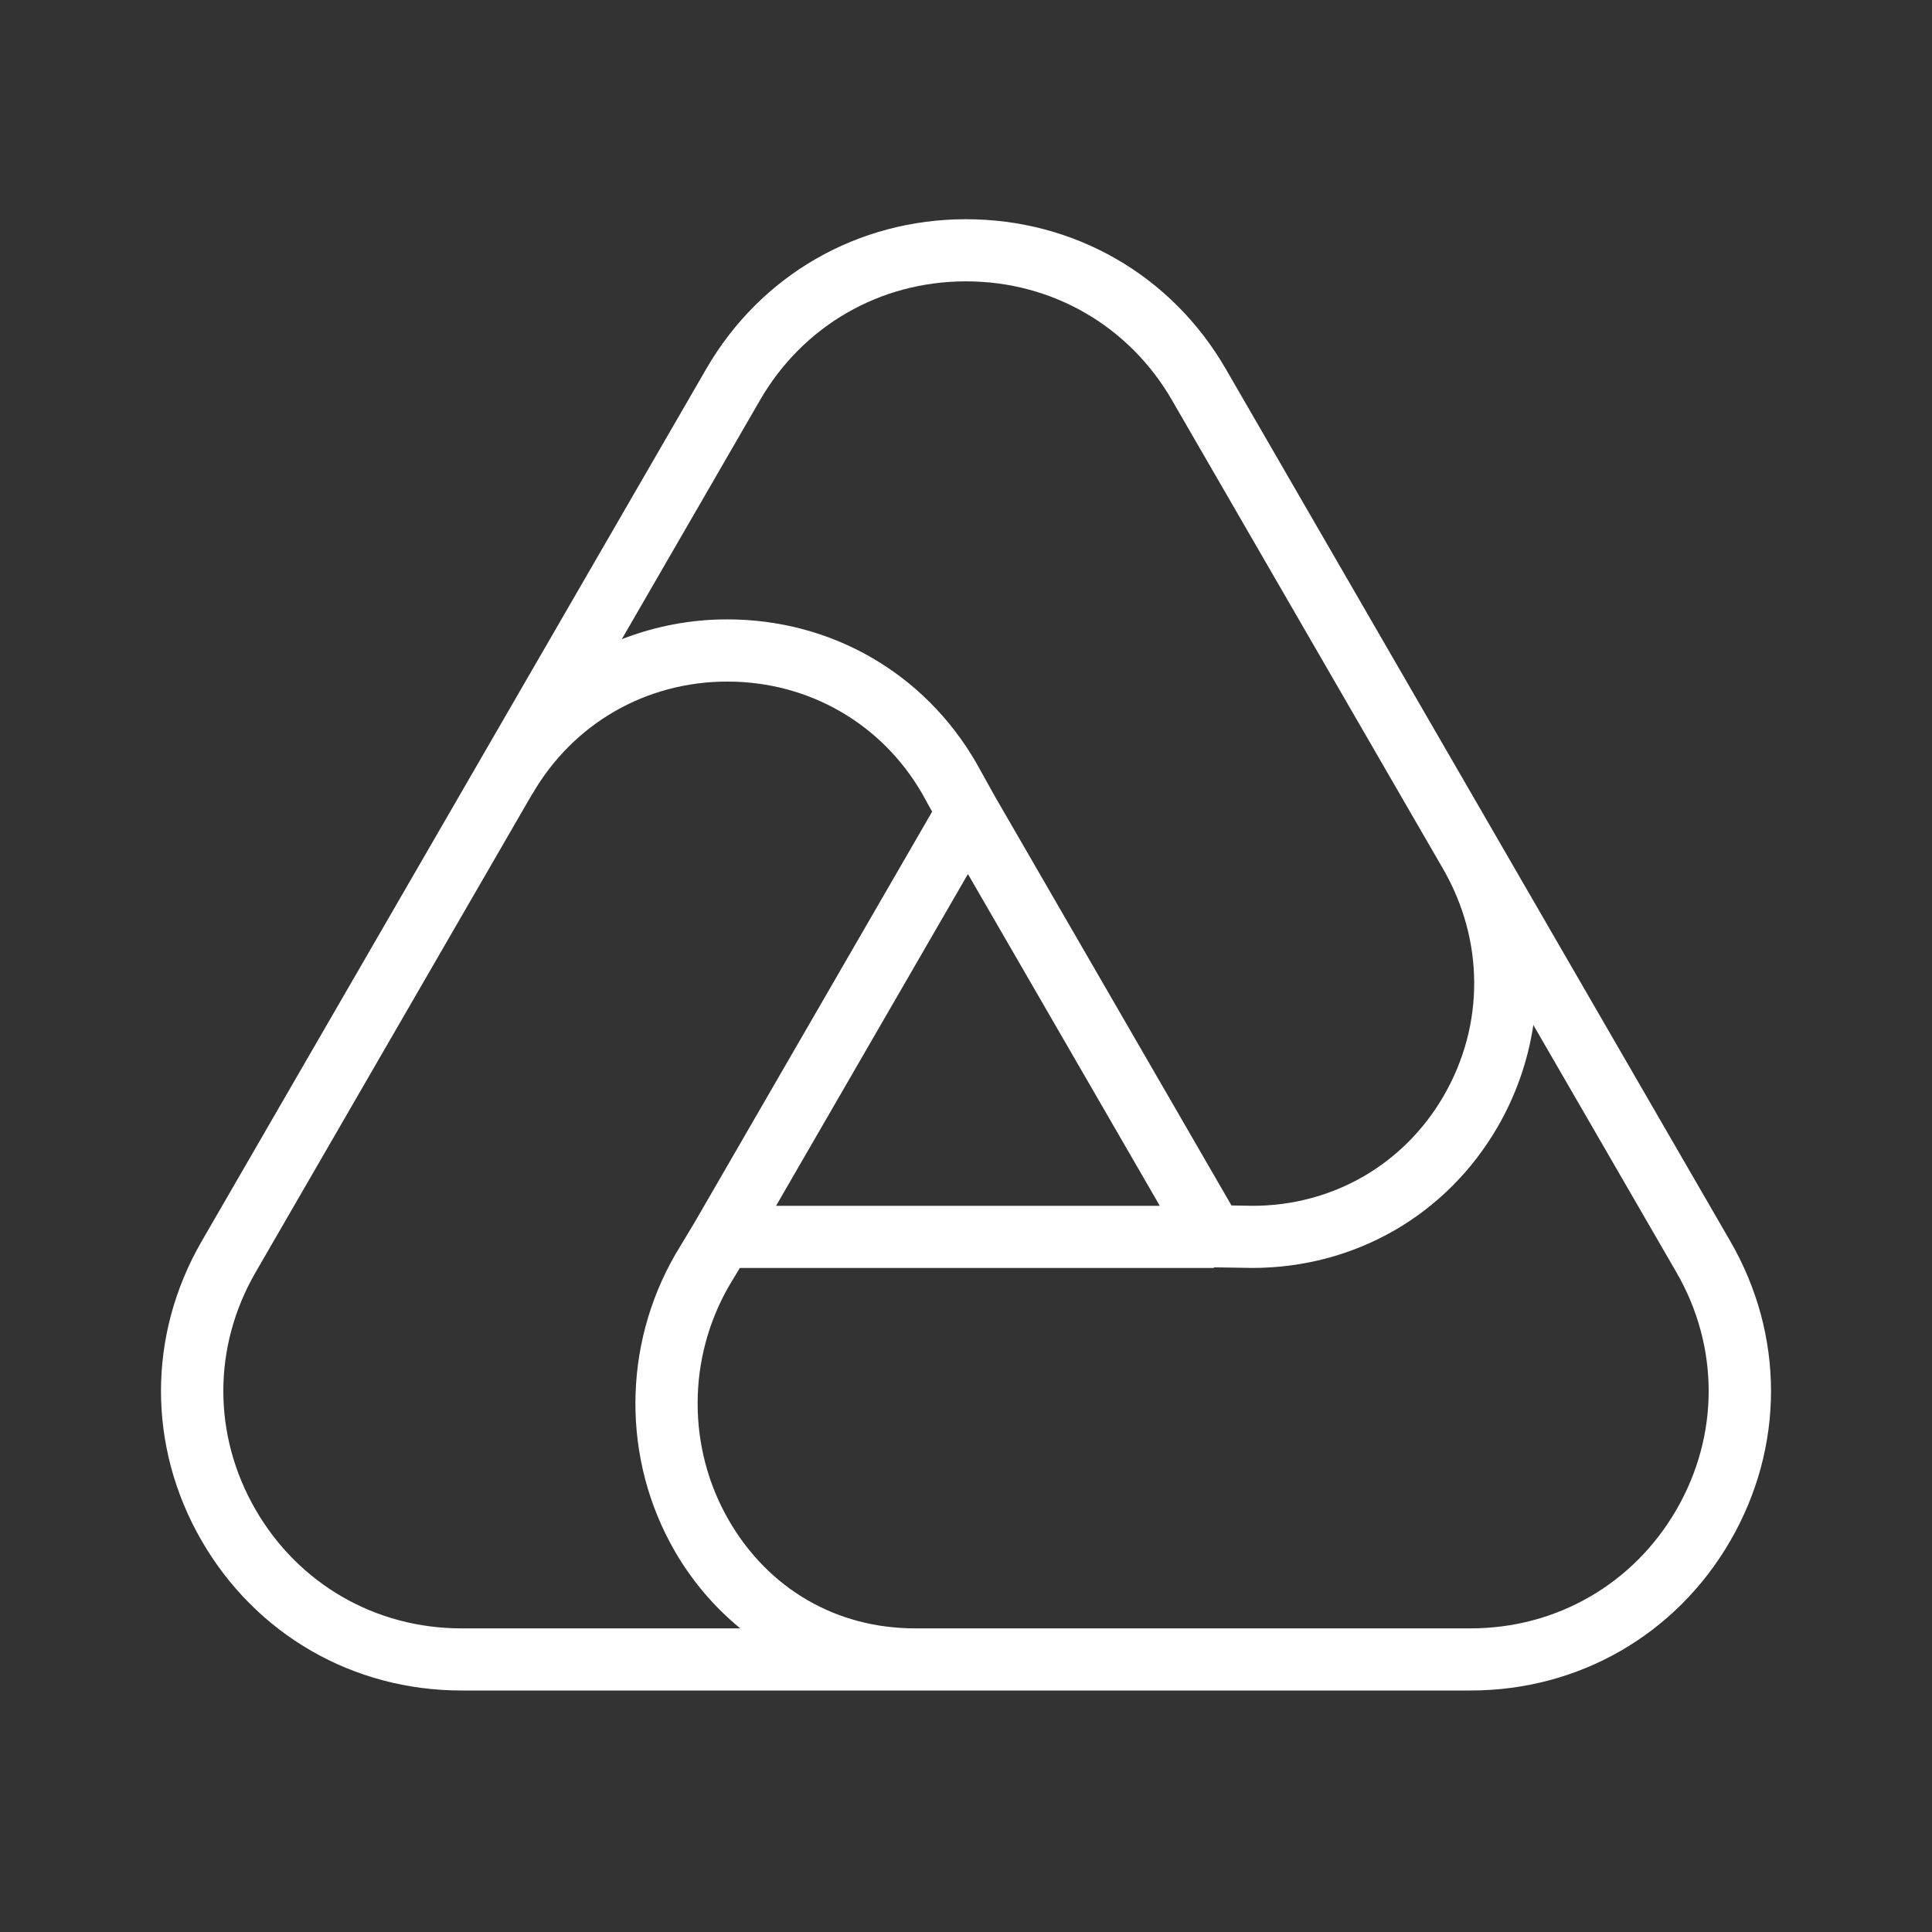 <svg width="32" height="32" viewBox="0 0 32 32" fill="none" xmlns="http://www.w3.org/2000/svg">
<rect x="0" y="0" width="32" height="32" fill="#333333" stroke="none"/>
<path d="M3.34 25.52C4.238 27.073 5.847 28 7.643 28L24.357 28C26.153 28 27.762 27.073 28.66 25.52C29.558 23.967 29.558 22.113 28.66 20.56L20.303 6.111C19.405 4.558 17.796 3.631 16 3.631C14.204 3.631 12.595 4.558 11.697 6.111L3.34 20.56C2.442 22.113 2.442 23.967 3.34 25.52ZM27.767 25.005C27.055 26.236 25.78 26.971 24.357 26.971H15.158C13.854 26.971 12.729 26.318 12.071 25.18C11.38 23.985 11.384 22.494 12.076 21.297L12.254 21.001H20.103L20.109 20.991L20.74 21.001C22.439 21.001 23.959 20.127 24.806 18.664C25.107 18.144 25.308 17.571 25.397 16.977L27.767 21.074C28.479 22.305 28.479 23.775 27.767 25.005ZM16.032 14.477L19.21 19.972H12.854L16.032 14.477ZM12.59 6.625C13.302 5.395 14.576 4.66 16 4.66C17.423 4.66 18.698 5.395 19.41 6.625L23.901 14.39C24.585 15.573 24.59 16.979 23.913 18.149C23.253 19.291 22.067 19.972 20.748 19.972L20.397 19.966L16.483 13.198L16.169 12.634C15.309 11.147 13.768 10.259 12.048 10.259C11.449 10.258 10.856 10.37 10.299 10.587L12.59 6.625ZM4.233 21.074L8.817 13.148L8.819 13.149C9.493 11.984 10.7 11.289 12.047 11.289C13.395 11.289 14.602 11.984 15.272 13.142L15.439 13.444L11.515 20.229L11.187 20.775C10.307 22.297 10.303 24.182 11.178 25.694C11.459 26.181 11.826 26.614 12.261 26.971H7.643C6.22 26.971 4.945 26.236 4.233 25.005C3.521 23.774 3.521 22.305 4.233 21.074L4.233 21.074Z" fill="white"/>
</svg>
